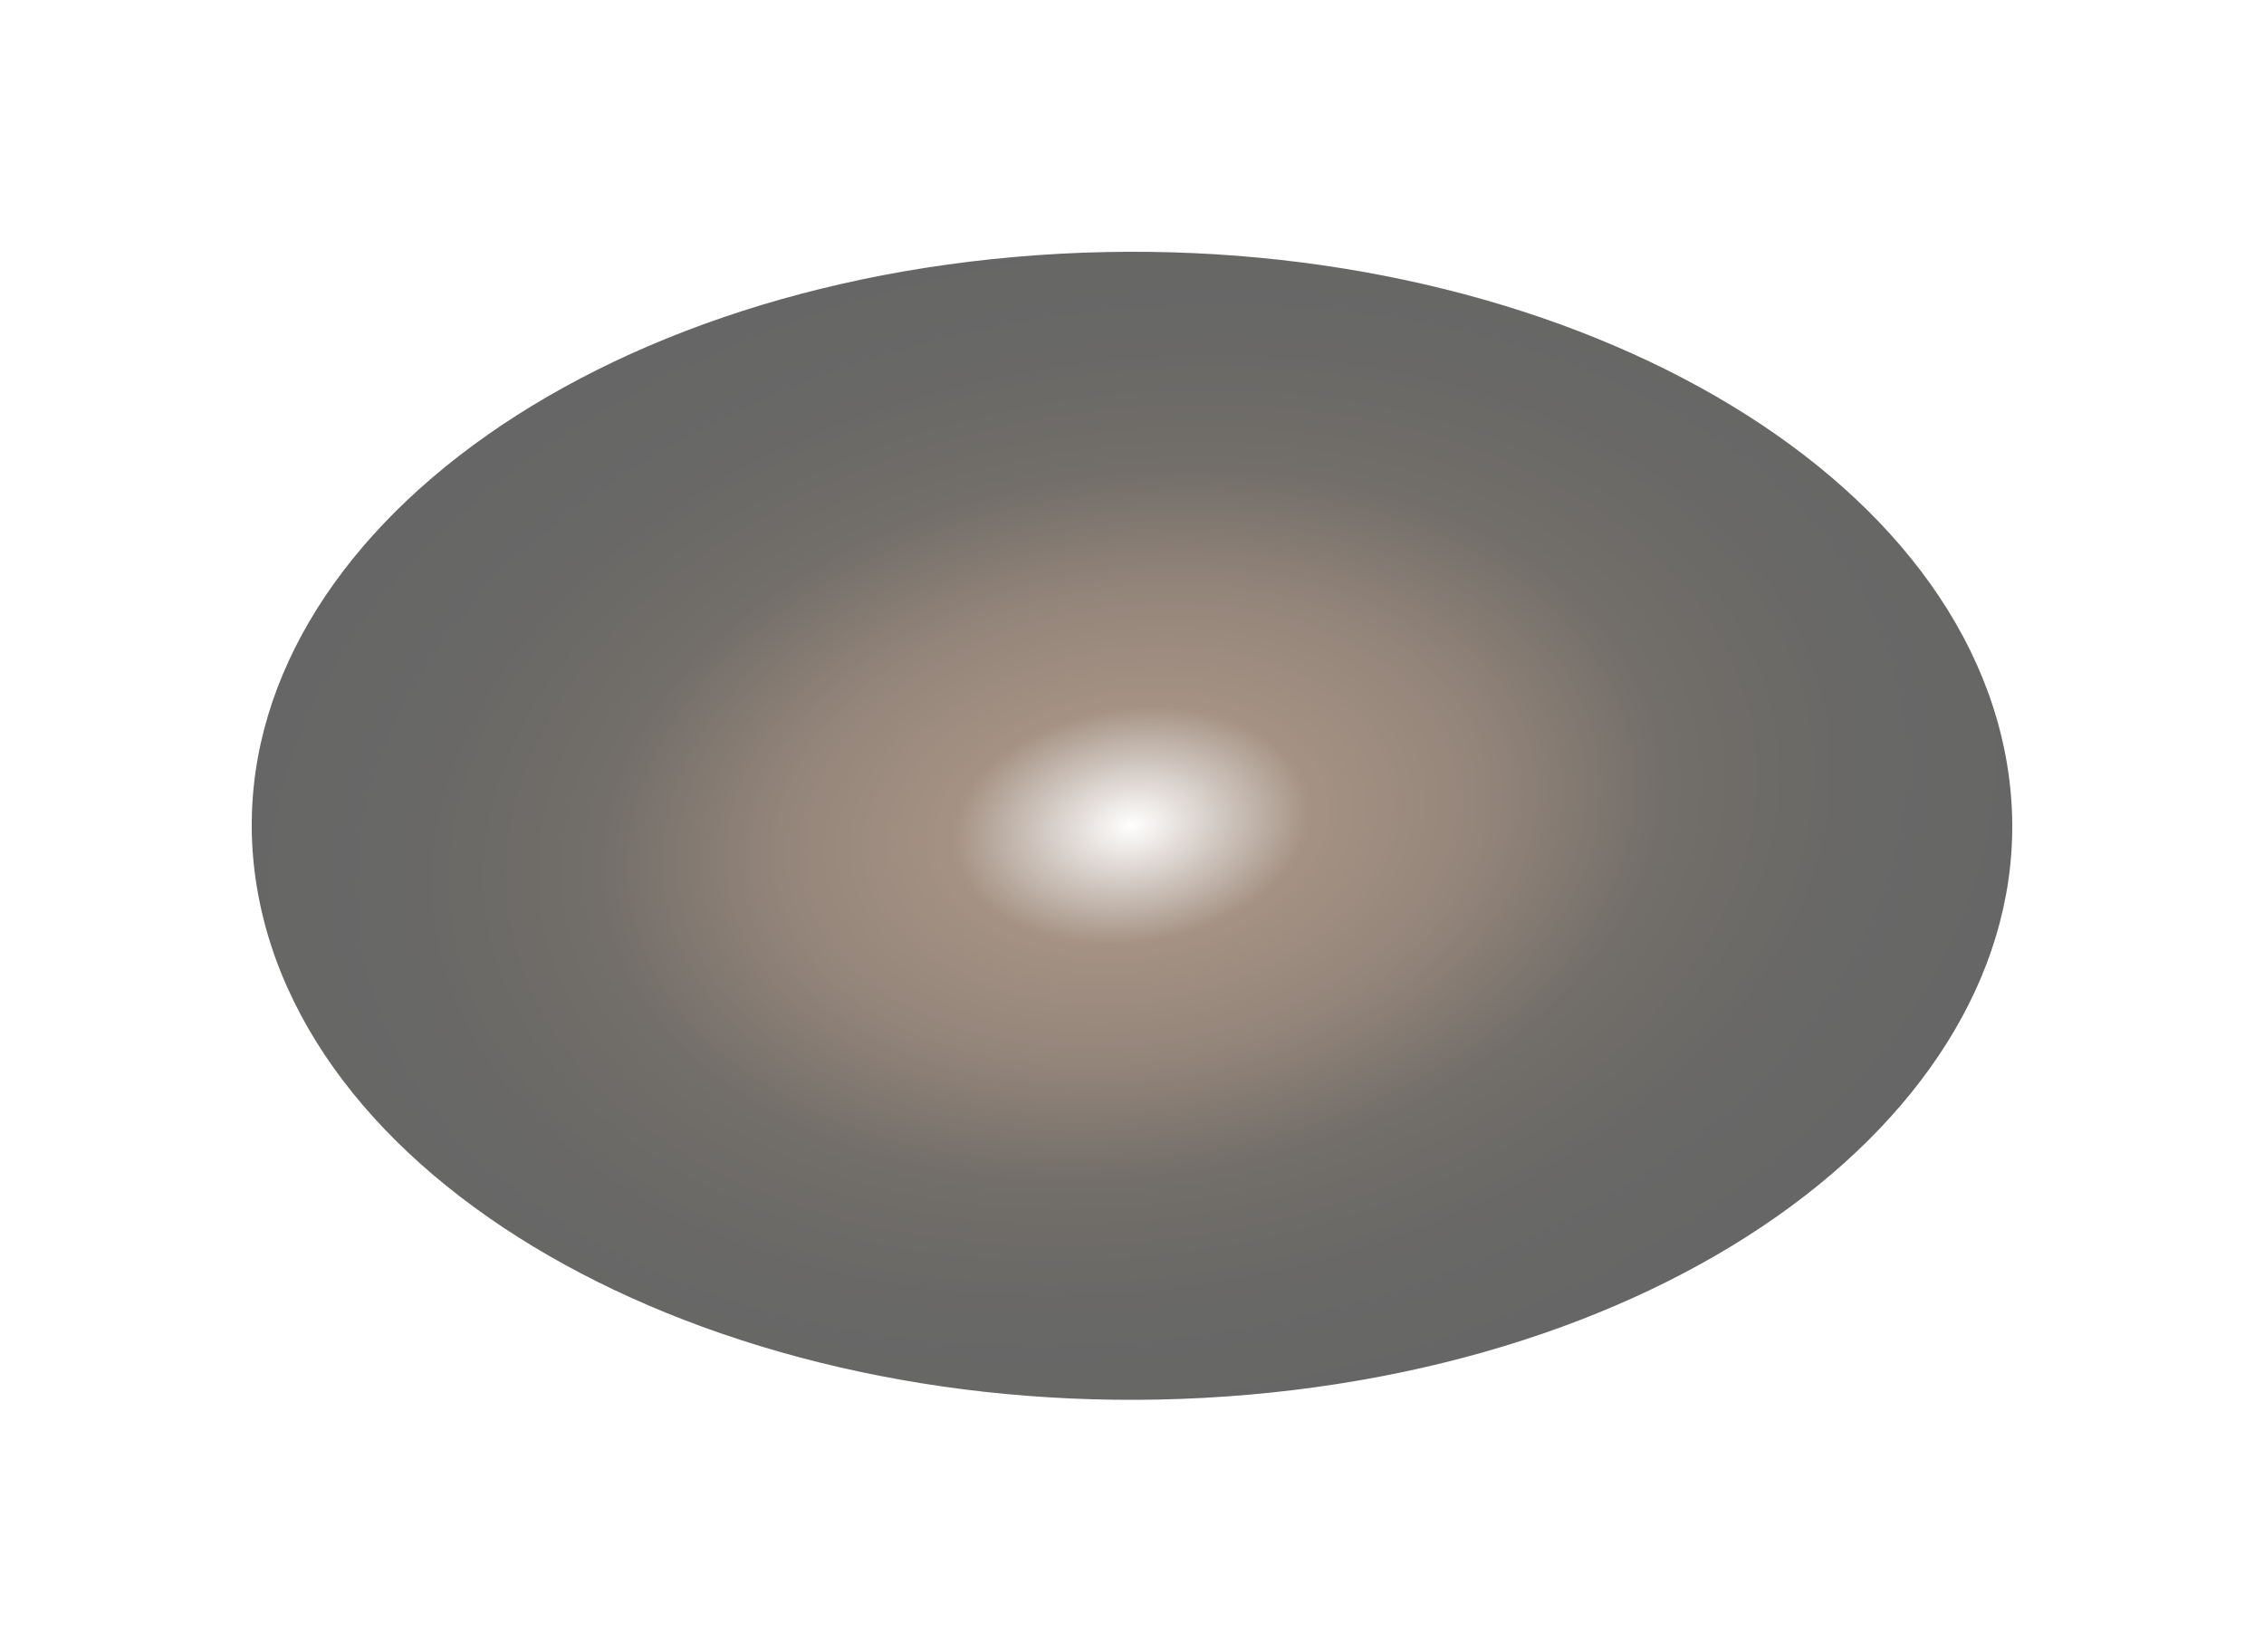 <?xml version="1.0" encoding="UTF-8"?> <svg xmlns="http://www.w3.org/2000/svg" width="1349" height="984" viewBox="0 0 1349 984" fill="none"><g style="mix-blend-mode:exclusion" opacity="0.6" filter="url(#filter0_f_2042_94)"><path d="M1194.29 446.586C1155.81 259.396 891.921 127.982 604.833 153.07C317.745 178.18 116.233 350.246 154.709 537.436C193.186 724.625 457.113 856.017 744.201 830.929C1031.25 805.841 1232.77 633.753 1194.29 446.586Z" fill="url(#paint0_radial_2042_94)"></path></g><defs><filter id="filter0_f_2042_94" x="0" y="0" width="1349" height="984" filterUnits="userSpaceOnUse" color-interpolation-filters="sRGB"><feFlood flood-opacity="0" result="BackgroundImageFix"></feFlood><feBlend mode="normal" in="SourceGraphic" in2="BackgroundImageFix" result="shape"></feBlend><feGaussianBlur stdDeviation="75" result="effect1_foregroundBlur_2042_94"></feGaussianBlur></filter><radialGradient id="paint0_radial_2042_94" cx="0" cy="0" r="1" gradientUnits="userSpaceOnUse" gradientTransform="translate(674.142 491.761) rotate(-7.937) scale(529.935 350.959)"><stop stop-color="white"></stop><stop offset="0.2" stop-color="#684932"></stop><stop offset="0.4" stop-color="#4C3321"></stop><stop offset="0.6" stop-color="#150E06"></stop><stop offset="0.8" stop-color="#050401"></stop><stop offset="1"></stop></radialGradient></defs></svg> 